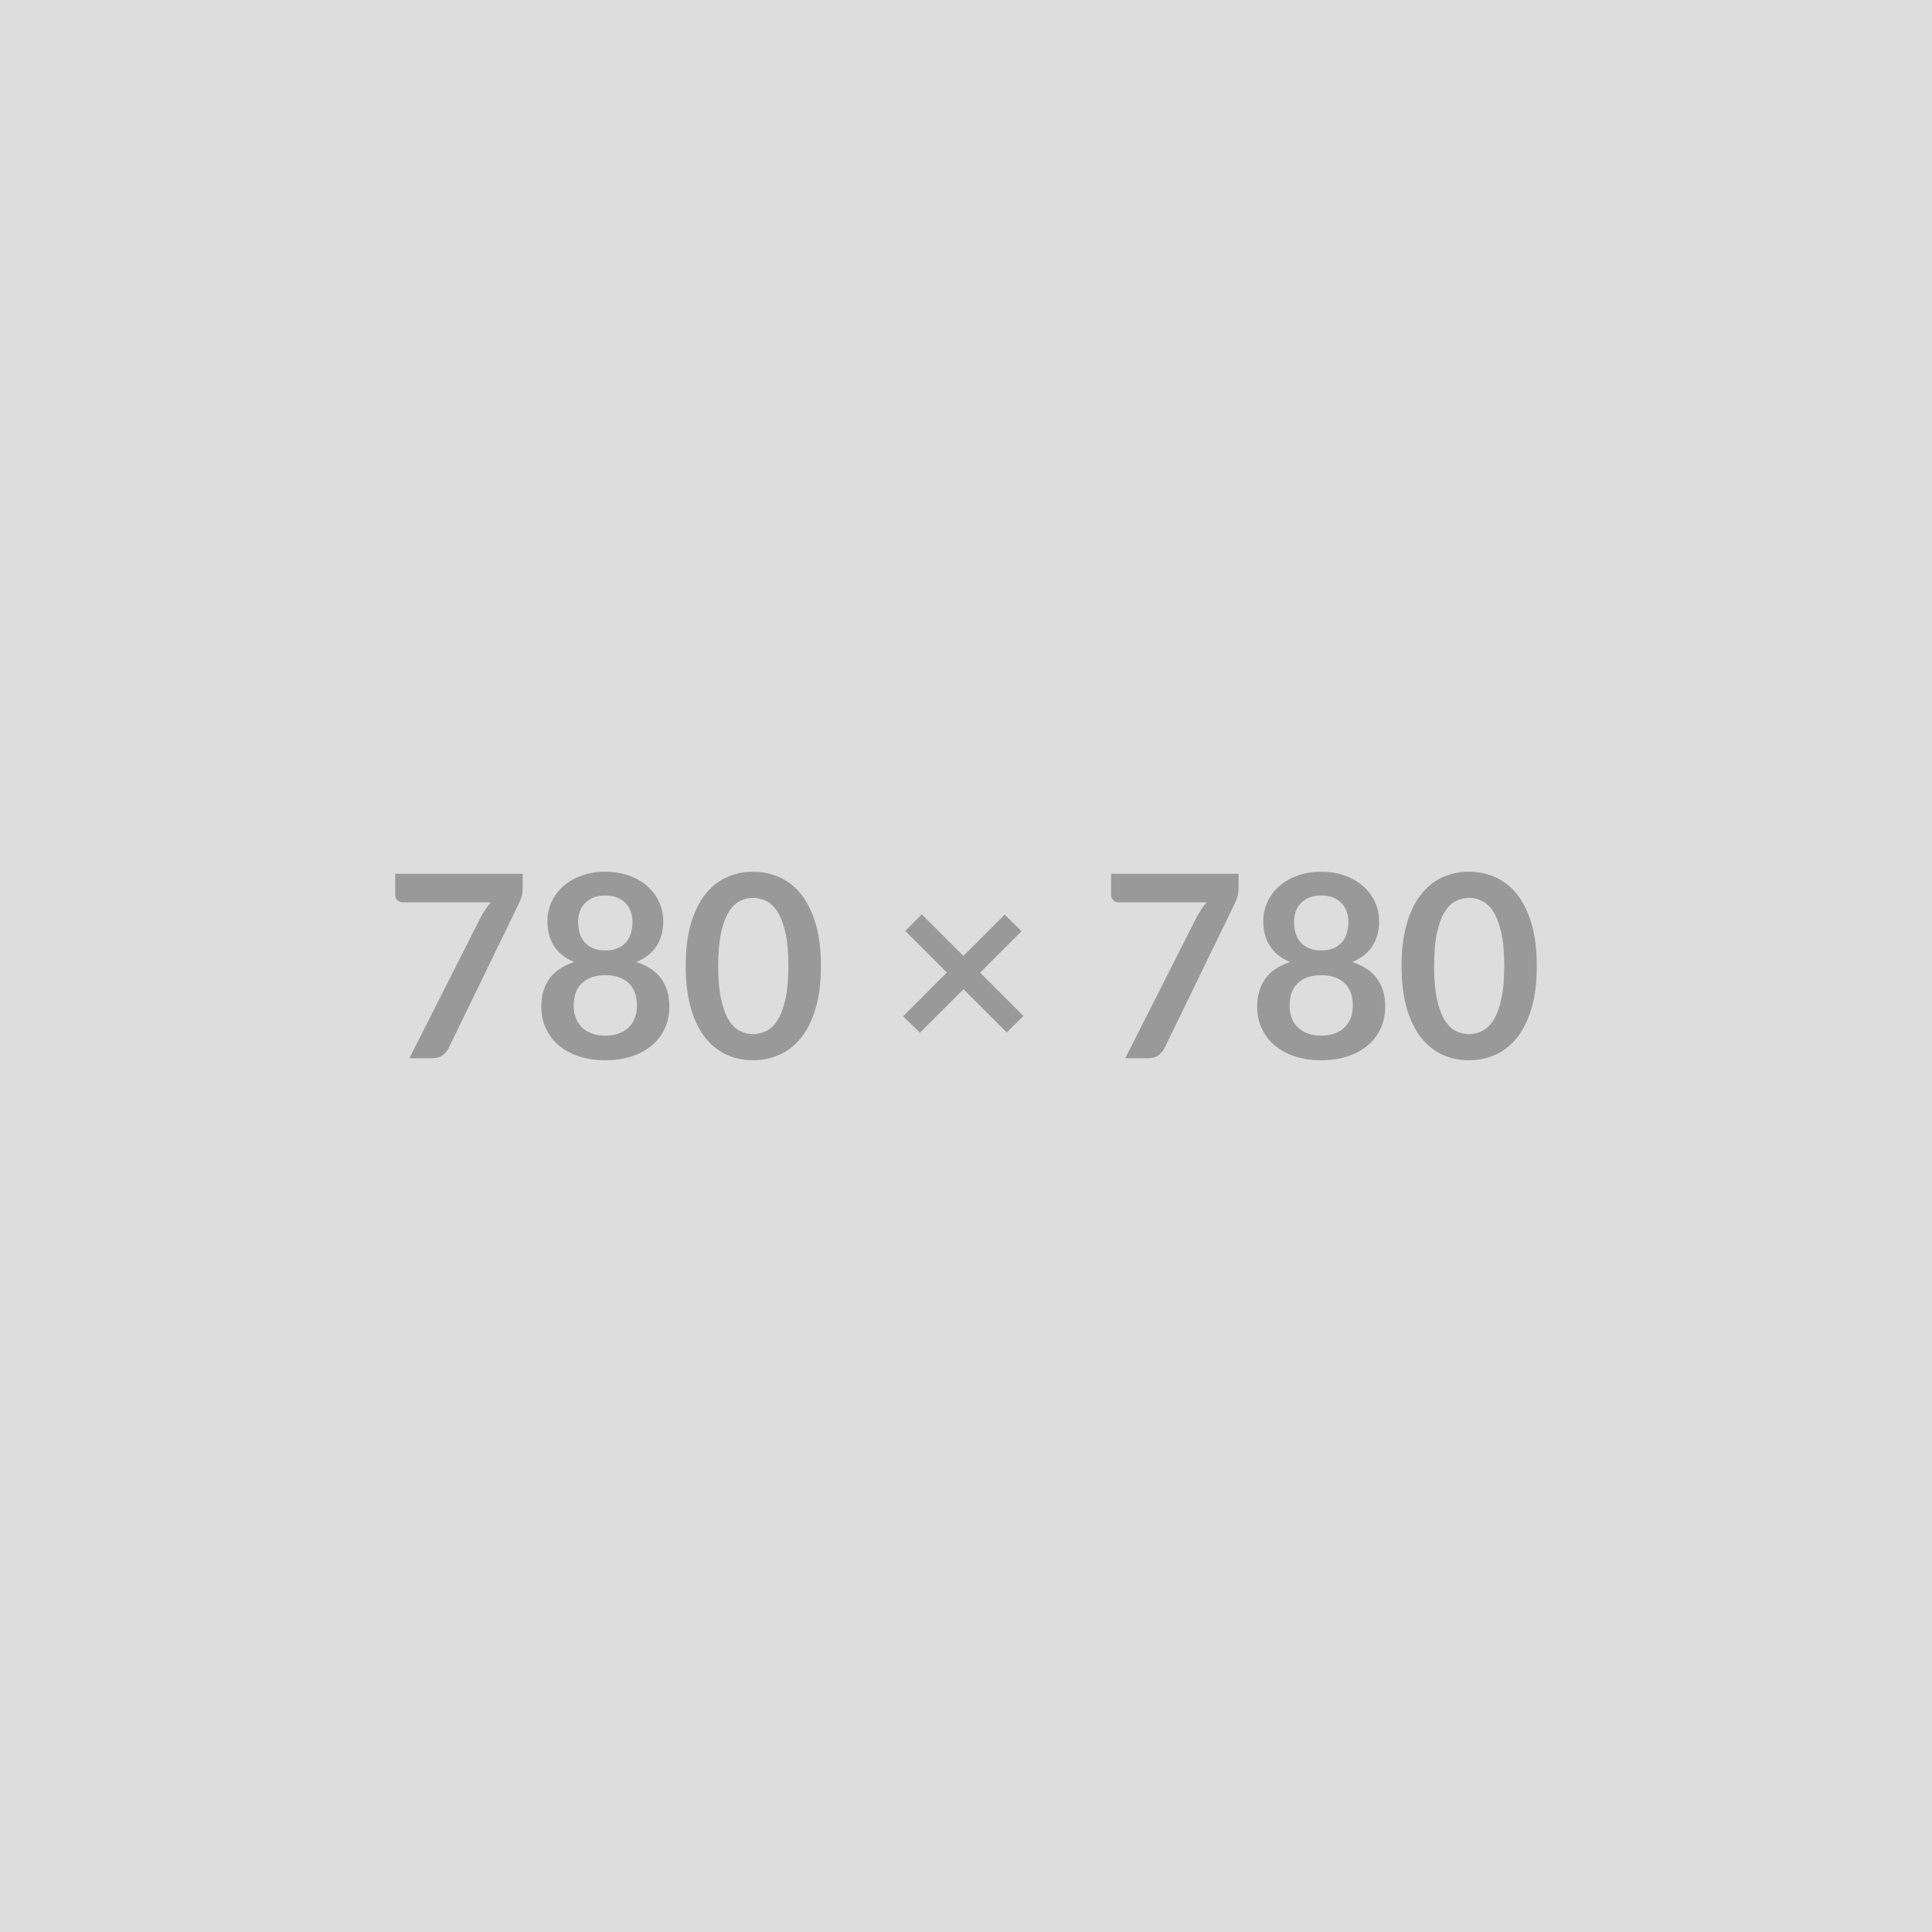 <svg xmlns="http://www.w3.org/2000/svg" width="780" height="780" viewBox="0 0 780 780"><rect width="100%" height="100%" fill="#DDDDDD"/><path fill="#999999" d="M159.565 352.765h51.45v5.51q0 2.47-.52 3.99-.51 1.52-1.03 2.55l-28.22 58.09q-.87 1.81-2.47 3.07-1.6 1.26-4.27 1.26h-9.22l28.79-56.91q.97-1.75 1.93-3.22.95-1.46 2.13-2.8h-35.63q-1.19 0-2.06-.88-.88-.87-.88-2.06v-8.6Zm84.82 65.35q3.14 0 5.51-.9 2.37-.9 3.99-2.49 1.63-1.6 2.45-3.82.82-2.21.82-4.79 0-6.12-3.4-9.27-3.39-3.14-9.37-3.14-5.97 0-9.37 3.14-3.4 3.15-3.4 9.27 0 2.58.82 4.79.83 2.22 2.45 3.82 1.62 1.59 3.99 2.49 2.37.9 5.51.9Zm0-56.59q-2.83 0-4.89.87-2.06.88-3.43 2.34-1.36 1.47-2 3.38-.65 1.9-.65 4.01 0 2.22.54 4.31.54 2.08 1.83 3.7 1.29 1.63 3.4 2.6 2.11.98 5.2.98 3.09 0 5.2-.98 2.11-.97 3.4-2.6 1.29-1.62 1.83-3.7.54-2.09.54-4.31 0-2.11-.67-4.01-.67-1.91-2.01-3.38-1.34-1.46-3.4-2.34-2.06-.87-4.89-.87Zm12.57 26.88q6.8 2.21 10.04 6.77 3.24 4.56 3.24 11.15 0 4.94-1.88 8.96-1.88 4.02-5.27 6.85-3.4 2.83-8.17 4.38-4.76 1.54-10.53 1.54t-10.53-1.54q-4.76-1.55-8.16-4.38-3.4-2.83-5.28-6.85-1.88-4.02-1.88-8.96 0-6.59 3.24-11.15 3.25-4.56 10.05-6.77-5.41-2.27-8.12-6.44-2.7-4.17-2.7-10.04 0-4.22 1.73-7.88 1.72-3.66 4.81-6.36t7.39-4.22q4.3-1.52 9.45-1.52 5.15 0 9.45 1.52 4.3 1.52 7.39 4.22 3.09 2.7 4.82 6.36 1.72 3.66 1.72 7.88 0 5.87-2.7 10.04-2.71 4.17-8.11 6.44Zm74.47 1.6q0 9.73-2.09 16.91-2.09 7.19-5.77 11.87-3.68 4.69-8.7 6.98t-10.84 2.29q-5.82 0-10.79-2.29-4.97-2.29-8.63-6.98-3.65-4.68-5.71-11.87-2.06-7.18-2.06-16.91 0-9.79 2.06-16.95t5.71-11.84q3.66-4.69 8.63-6.98 4.97-2.29 10.79-2.29 5.82 0 10.84 2.29t8.7 6.98q3.68 4.68 5.77 11.84 2.09 7.16 2.09 16.95Zm-13.14 0q0-8.09-1.18-13.39-1.19-5.31-3.17-8.45-1.98-3.14-4.56-4.4-2.57-1.27-5.35-1.27-2.73 0-5.28 1.27-2.55 1.26-4.51 4.4-1.95 3.14-3.11 8.45-1.16 5.3-1.16 13.39 0 8.08 1.16 13.39 1.16 5.3 3.11 8.44 1.96 3.14 4.51 4.4 2.55 1.27 5.28 1.27 2.78 0 5.35-1.27 2.58-1.26 4.56-4.4 1.98-3.14 3.17-8.44 1.18-5.31 1.18-13.39Zm94.92 20.18-6.75 6.65-17.46-17.46-17.61 17.56-6.75-6.64 17.62-17.67-16.79-16.79 6.69-6.69 16.79 16.79 16.69-16.69 6.8 6.7-16.74 16.73 17.51 17.51Zm35.38-57.42h51.45v5.51q0 2.47-.52 3.99-.51 1.52-1.03 2.55l-28.22 58.09q-.88 1.81-2.47 3.07-1.6 1.26-4.28 1.26h-9.21l28.78-56.91q.98-1.75 1.93-3.22.96-1.46 2.14-2.8h-35.64q-1.18 0-2.06-.88-.87-.87-.87-2.06v-8.6Zm84.82 65.35q3.14 0 5.51-.9 2.37-.9 3.99-2.49 1.62-1.6 2.45-3.82.82-2.21.82-4.79 0-6.12-3.4-9.27-3.4-3.14-9.37-3.14-5.97 0-9.37 3.14-3.4 3.15-3.4 9.27 0 2.58.82 4.79.83 2.22 2.45 3.82 1.62 1.59 3.99 2.49 2.37.9 5.51.9Zm0-56.59q-2.83 0-4.89.87-2.06.88-3.43 2.34-1.36 1.47-2.01 3.38-.64 1.9-.64 4.01 0 2.22.54 4.31.54 2.08 1.83 3.7 1.29 1.63 3.4 2.6 2.11.98 5.2.98 3.09 0 5.2-.98 2.11-.97 3.4-2.6 1.29-1.62 1.83-3.7.54-2.09.54-4.31 0-2.11-.67-4.01-.67-1.91-2.01-3.38-1.34-1.46-3.4-2.34-2.06-.87-4.89-.87Zm12.57 26.88q6.79 2.21 10.04 6.77 3.24 4.56 3.24 11.15 0 4.94-1.88 8.96-1.88 4.02-5.28 6.85-3.4 2.83-8.16 4.38-4.76 1.54-10.53 1.54t-10.53-1.54q-4.77-1.55-8.17-4.38-3.39-2.83-5.27-6.85-1.88-4.02-1.88-8.96 0-6.59 3.24-11.15 3.25-4.56 10.04-6.77-5.4-2.27-8.11-6.44-2.7-4.17-2.7-10.04 0-4.22 1.72-7.88 1.73-3.66 4.82-6.36 3.09-2.7 7.39-4.22 4.3-1.52 9.45-1.52 5.15 0 9.45 1.52 4.3 1.52 7.39 4.22 3.09 2.7 4.81 6.36 1.73 3.66 1.73 7.88 0 5.87-2.7 10.04-2.71 4.17-8.11 6.44Zm74.46 1.6q0 9.73-2.08 16.91-2.09 7.19-5.77 11.87-3.68 4.69-8.7 6.98t-10.84 2.29q-5.82 0-10.79-2.29-4.97-2.29-8.63-6.98-3.66-4.68-5.72-11.87-2.06-7.18-2.06-16.91 0-9.79 2.06-16.95t5.72-11.84q3.66-4.69 8.63-6.98 4.97-2.29 10.79-2.29 5.82 0 10.84 2.29t8.7 6.98q3.68 4.68 5.77 11.84 2.08 7.16 2.08 16.95Zm-13.13 0q0-8.09-1.18-13.39-1.19-5.31-3.17-8.45-1.98-3.14-4.56-4.4-2.57-1.27-5.35-1.27-2.73 0-5.28 1.27-2.55 1.26-4.51 4.4-1.96 3.14-3.11 8.45-1.16 5.3-1.16 13.39 0 8.08 1.16 13.39 1.15 5.3 3.11 8.44 1.96 3.14 4.51 4.4 2.55 1.27 5.28 1.27 2.78 0 5.35-1.27 2.58-1.26 4.56-4.4 1.98-3.14 3.17-8.44 1.18-5.31 1.18-13.39Z"/></svg>